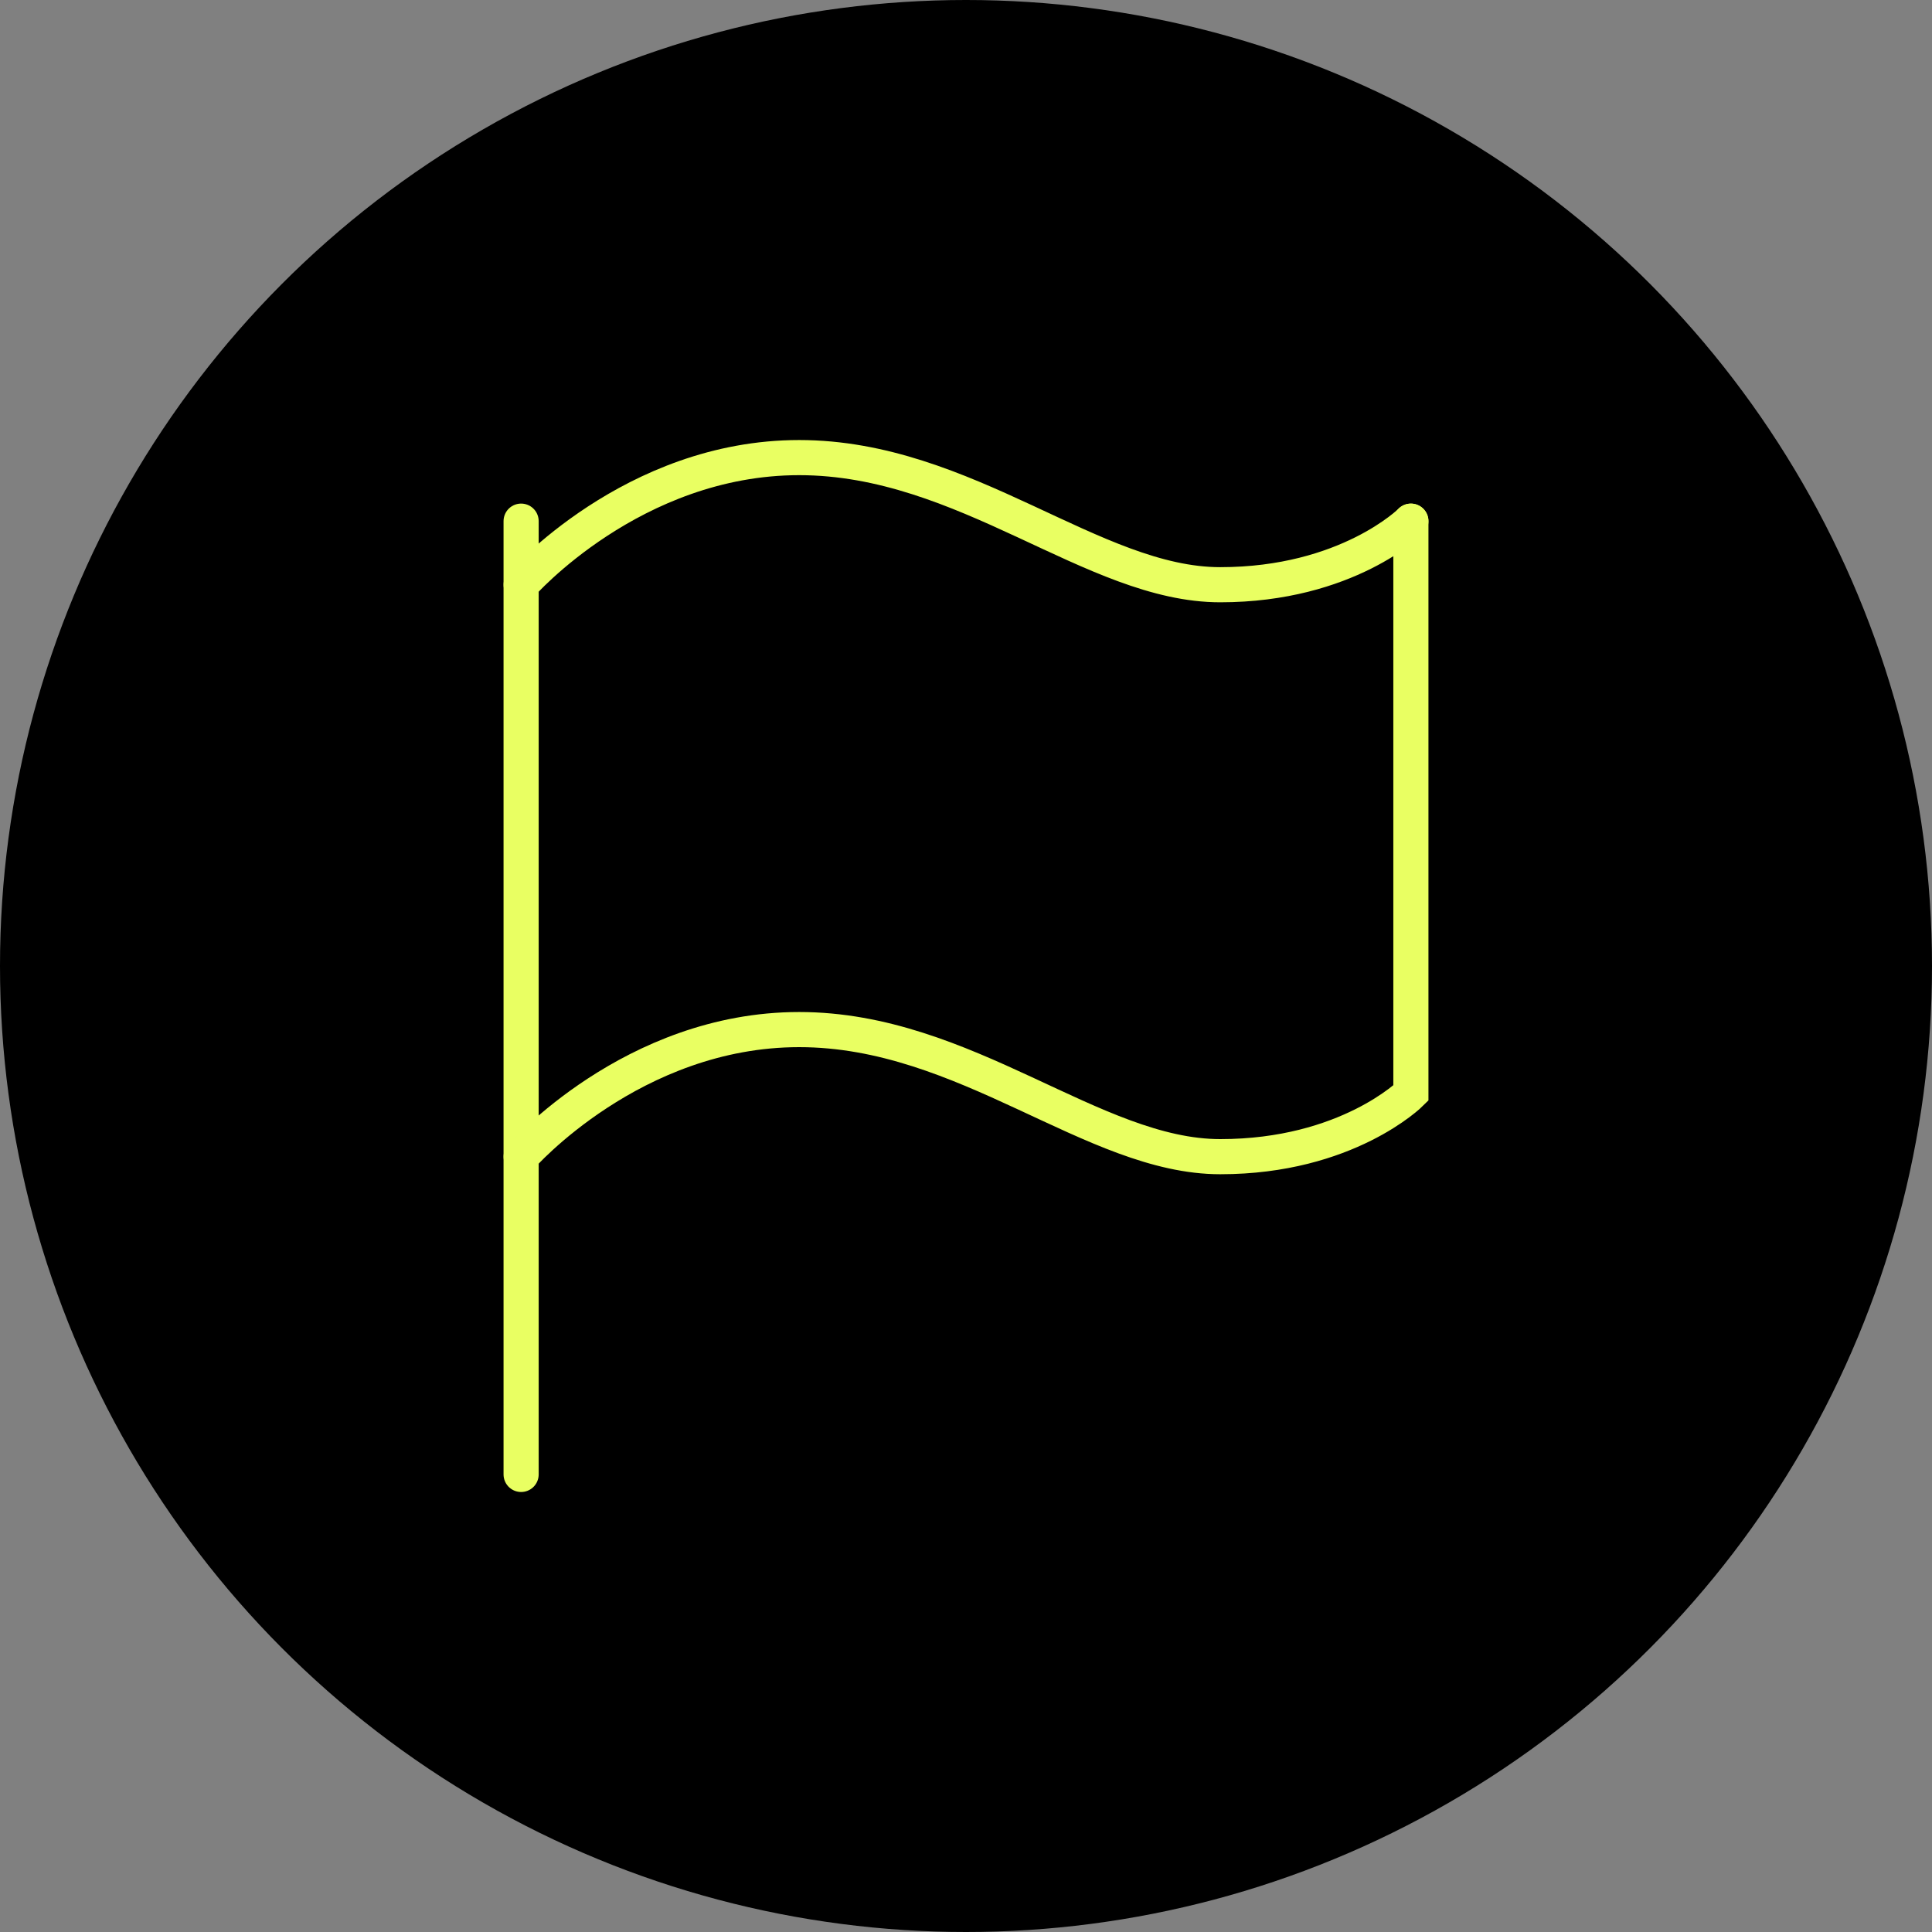 <?xml version="1.0" encoding="UTF-8"?> <svg xmlns="http://www.w3.org/2000/svg" width="55" height="55" viewBox="0 0 55 55" fill="none"><rect x="0" y="0" width="55" height="55" fill="#808080" stroke="none"/><circle cx="27.5" cy="27.5" r="27.5" fill="black"></circle><path d="M14.835 14.836V41.974" stroke="#E9FF62" stroke-linecap="round"></path><path d="M14.836 16.646C14.836 16.646 18.002 13.027 22.751 13.027C27.5 13.027 31.119 16.646 34.737 16.646C38.356 16.646 40.165 14.837 40.165 14.837" stroke="#E9FF62" stroke-linecap="round"></path><path d="M14.836 32.928C14.836 32.928 18.002 29.31 22.751 29.31C27.5 29.31 31.119 32.928 34.737 32.928C38.356 32.928 40.165 31.119 40.165 31.119V14.836" stroke="#E9FF62" stroke-linecap="round"></path></svg> 